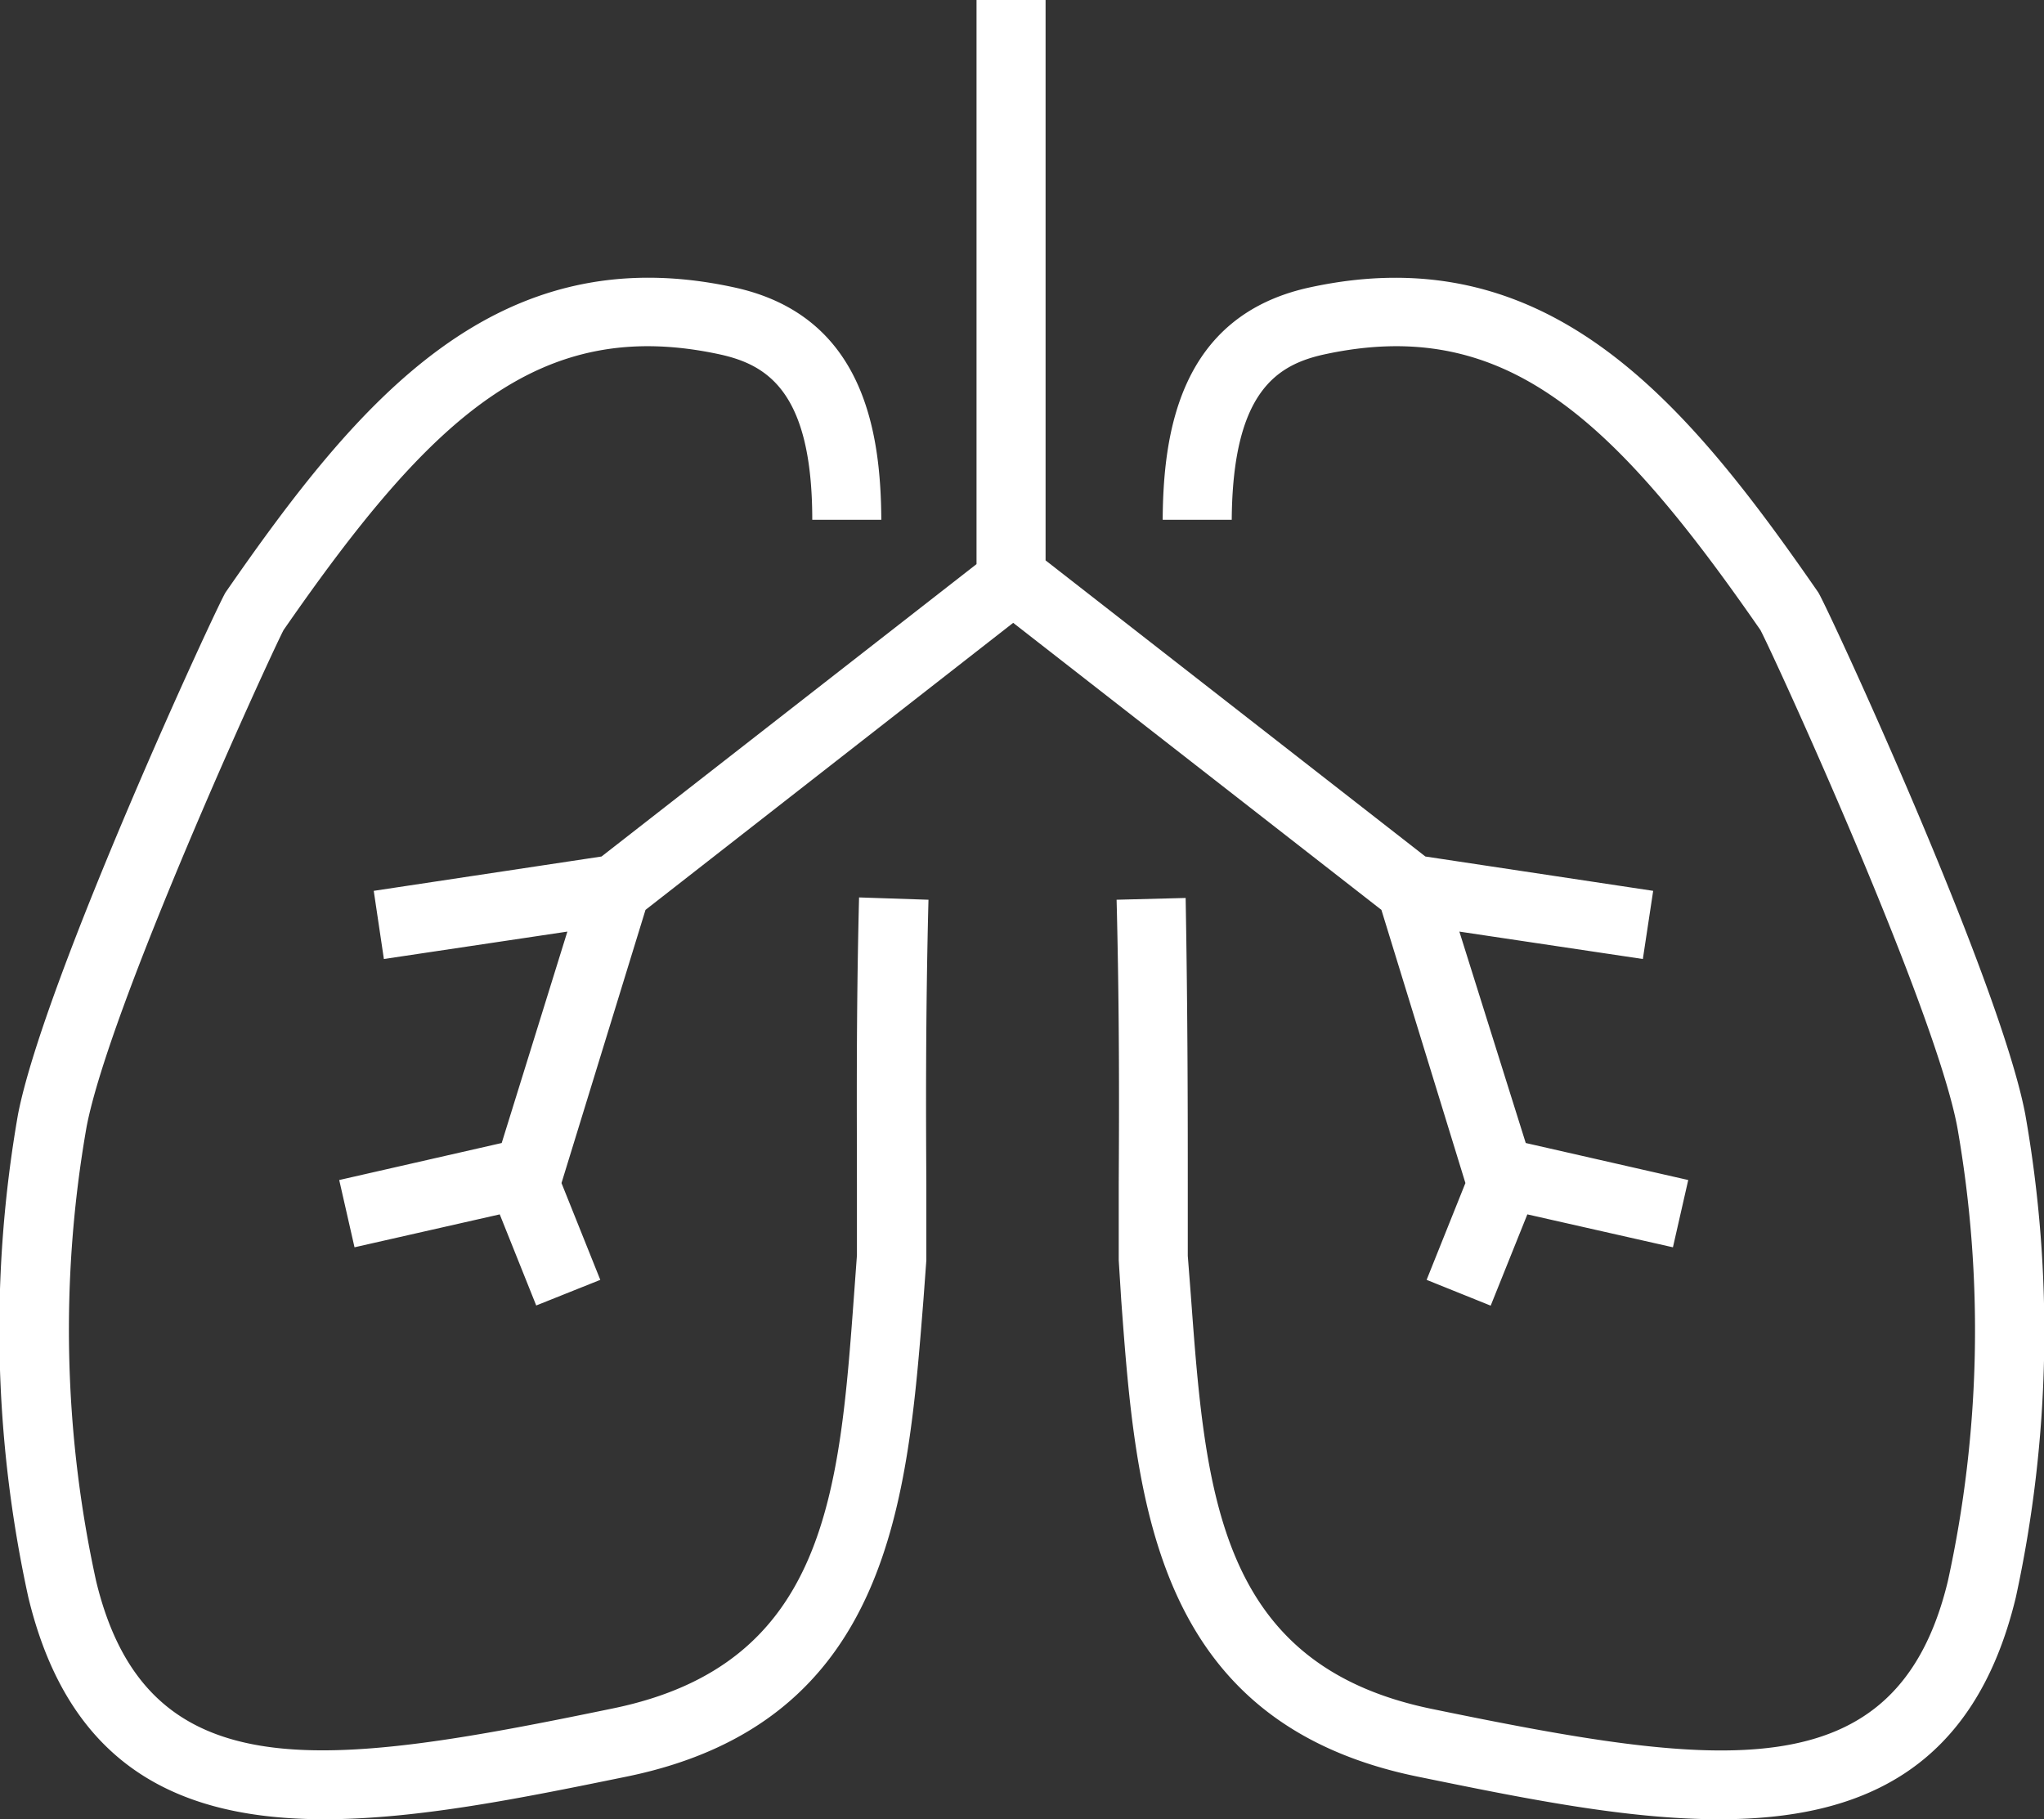 <svg xmlns="http://www.w3.org/2000/svg" viewBox="0 0 114.85 102.23"><rect x="0" y="0" width="114.85" height="102.23" fill="#333333" stroke="none"/><defs><style>.cls-1{fill:#fff;}</style></defs><g id="Camada_2" data-name="Camada 2"><g id="Layer_1" data-name="Layer 1"><path class="cls-1" d="M52.17,50.56c-.17,6.66-.14,12.31-.12,16,0,2.56,0,3.71,0,4.26l-.16,2.18C51,84.17,50.11,96.77,35.23,99.83c-5.82,1.19-11.73,2.4-17,2.4-7.91,0-14.3-2.75-16.64-12.48a70.31,70.31,0,0,1-.58-27.12C2.49,55,12.26,33.9,12.68,33.28,20.1,22.57,27.85,13.2,41.3,16.16c7.3,1.61,8.19,8.22,8.22,13.05l-3.88,0c0-7.17-2.51-8.7-5.17-9.29C30.34,17.72,24.25,23.4,15.93,35.41,15,37.23,6.12,56.65,4.86,63.35A66,66,0,0,0,5.4,88.84C8.27,100.77,18.31,99.34,34.45,96c12-2.47,12.72-12.11,13.54-23.27l.16-2.19c0-.42,0-2,0-3.93,0-3.77-.05-9.46.12-16.18ZM113.8,62.63C112.36,55,102.59,33.9,102.16,33.28,94.75,22.57,87,13.21,73.55,16.16c-7.3,1.61-8.19,8.22-8.22,13.05l3.88,0c.05-7.17,2.52-8.7,5.18-9.29C84.5,17.72,90.6,23.4,98.92,35.41c.94,1.82,9.81,21.24,11.06,27.94a65.85,65.85,0,0,1-.53,25.49c-2.87,11.93-12.91,10.5-29,7.19-12-2.47-12.72-12.11-13.54-23.27l-.17-2.19c0-.42,0-2,0-3.93,0-3.77,0-9.46-.12-16.18l-3.88.1c.17,6.66.14,12.31.12,16,0,2.56,0,3.71,0,4.26L63,73.05c.82,11.12,1.75,23.72,16.63,26.78,5.82,1.19,11.72,2.41,17,2.4,7.91,0,14.3-2.75,16.64-12.48A70.31,70.31,0,0,0,113.8,62.63Zm-80-14.5L21,50.06l.57,3.83,10.31-1.54L28.19,64.23l-9.13,2.08.86,3.78,8.16-1.85,2.05,5.12,3.6-1.44-2.18-5.44,4.72-15.35L56.93,35,77.62,51.13l4.72,15.35-2.18,5.44,3.6,1.45,2.06-5.13L94,70.09l.86-3.78-9.13-2.08L82,52.35l10.31,1.54.58-3.83L80.09,48.13,58.75,31.49V0H54.87V31.7Z"/></g></g></svg>